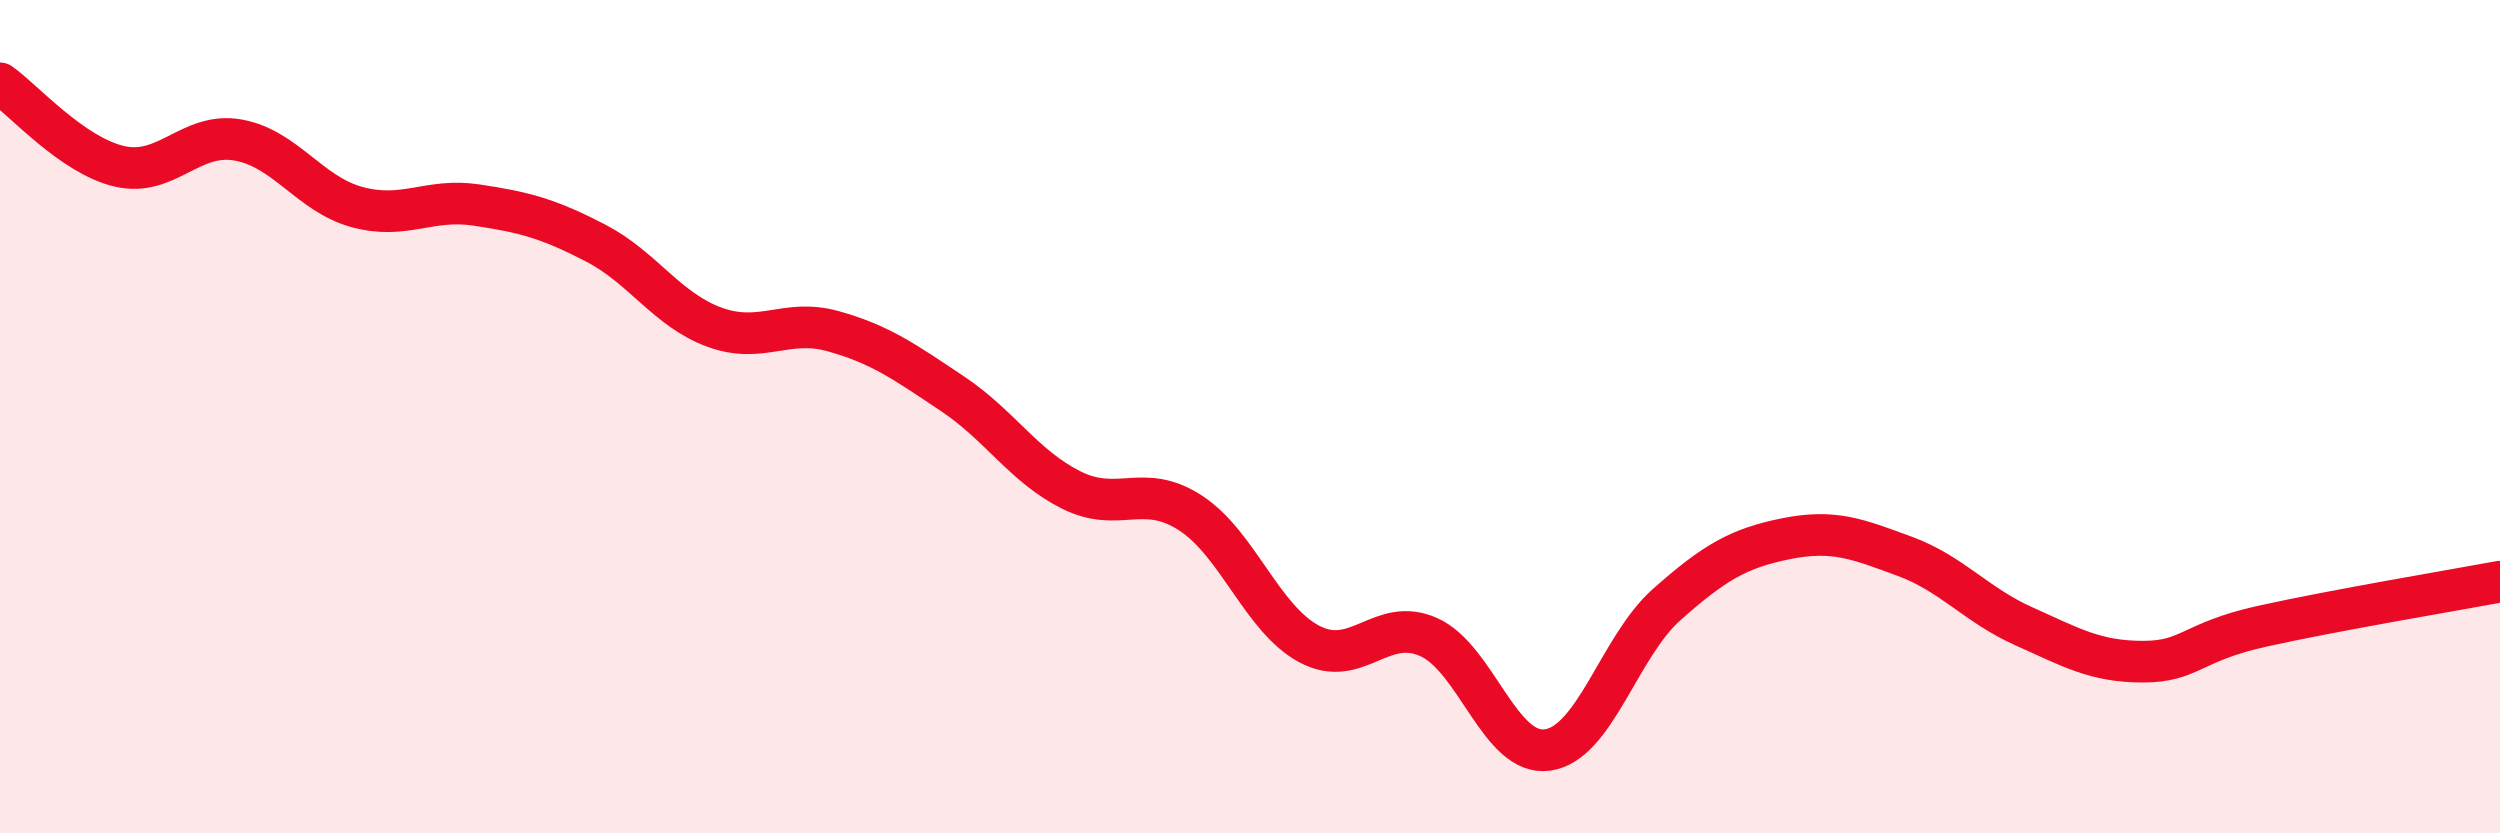 
    <svg width="60" height="20" viewBox="0 0 60 20" xmlns="http://www.w3.org/2000/svg">
      <path
        d="M 0,2 C 0.57,2.4 1.72,3.72 2.86,3.99 C 4,4.26 4.57,3.16 5.71,3.36 C 6.85,3.56 7.43,4.66 8.57,4.97 C 9.71,5.28 10.29,4.75 11.43,4.92 C 12.57,5.09 13.15,5.24 14.29,5.83 C 15.43,6.42 16,7.43 17.14,7.85 C 18.28,8.27 18.86,7.63 20,7.95 C 21.14,8.27 21.72,8.69 22.86,9.45 C 24,10.21 24.57,11.19 25.71,11.76 C 26.85,12.33 27.43,11.57 28.57,12.31 C 29.71,13.05 30.29,14.86 31.43,15.46 C 32.57,16.06 33.15,14.78 34.29,15.29 C 35.43,15.8 36,18.16 37.14,18 C 38.28,17.84 38.86,15.52 40,14.51 C 41.14,13.5 41.72,13.16 42.86,12.93 C 44,12.7 44.57,12.93 45.71,13.35 C 46.85,13.77 47.43,14.52 48.57,15.03 C 49.71,15.54 50.29,15.88 51.43,15.88 C 52.57,15.88 52.58,15.41 54.29,15.03 C 56,14.65 58.86,14.17 60,13.96L60 20L0 20Z"
        fill="#EB0A25"
        opacity="0.1"
        stroke-linecap="round"
        stroke-linejoin="round"
      />
      <path
        d="M 0,2 C 0.57,2.4 1.72,3.72 2.86,3.99 C 4,4.26 4.57,3.16 5.71,3.36 C 6.85,3.56 7.43,4.66 8.57,4.97 C 9.71,5.28 10.29,4.75 11.43,4.92 C 12.57,5.09 13.15,5.24 14.29,5.83 C 15.43,6.42 16,7.43 17.14,7.85 C 18.28,8.27 18.86,7.63 20,7.95 C 21.14,8.27 21.72,8.69 22.86,9.45 C 24,10.21 24.57,11.19 25.71,11.76 C 26.85,12.33 27.43,11.57 28.57,12.31 C 29.71,13.05 30.29,14.86 31.43,15.46 C 32.57,16.06 33.15,14.78 34.29,15.29 C 35.43,15.8 36,18.16 37.14,18 C 38.28,17.84 38.86,15.52 40,14.51 C 41.14,13.5 41.72,13.16 42.86,12.93 C 44,12.7 44.57,12.93 45.71,13.35 C 46.85,13.77 47.43,14.52 48.57,15.03 C 49.71,15.54 50.29,15.88 51.43,15.88 C 52.57,15.88 52.58,15.41 54.29,15.03 C 56,14.65 58.86,14.17 60,13.96"
        stroke="#EB0A25"
        stroke-width="1"
        fill="none"
        stroke-linecap="round"
        stroke-linejoin="round"
      />
    </svg>
  